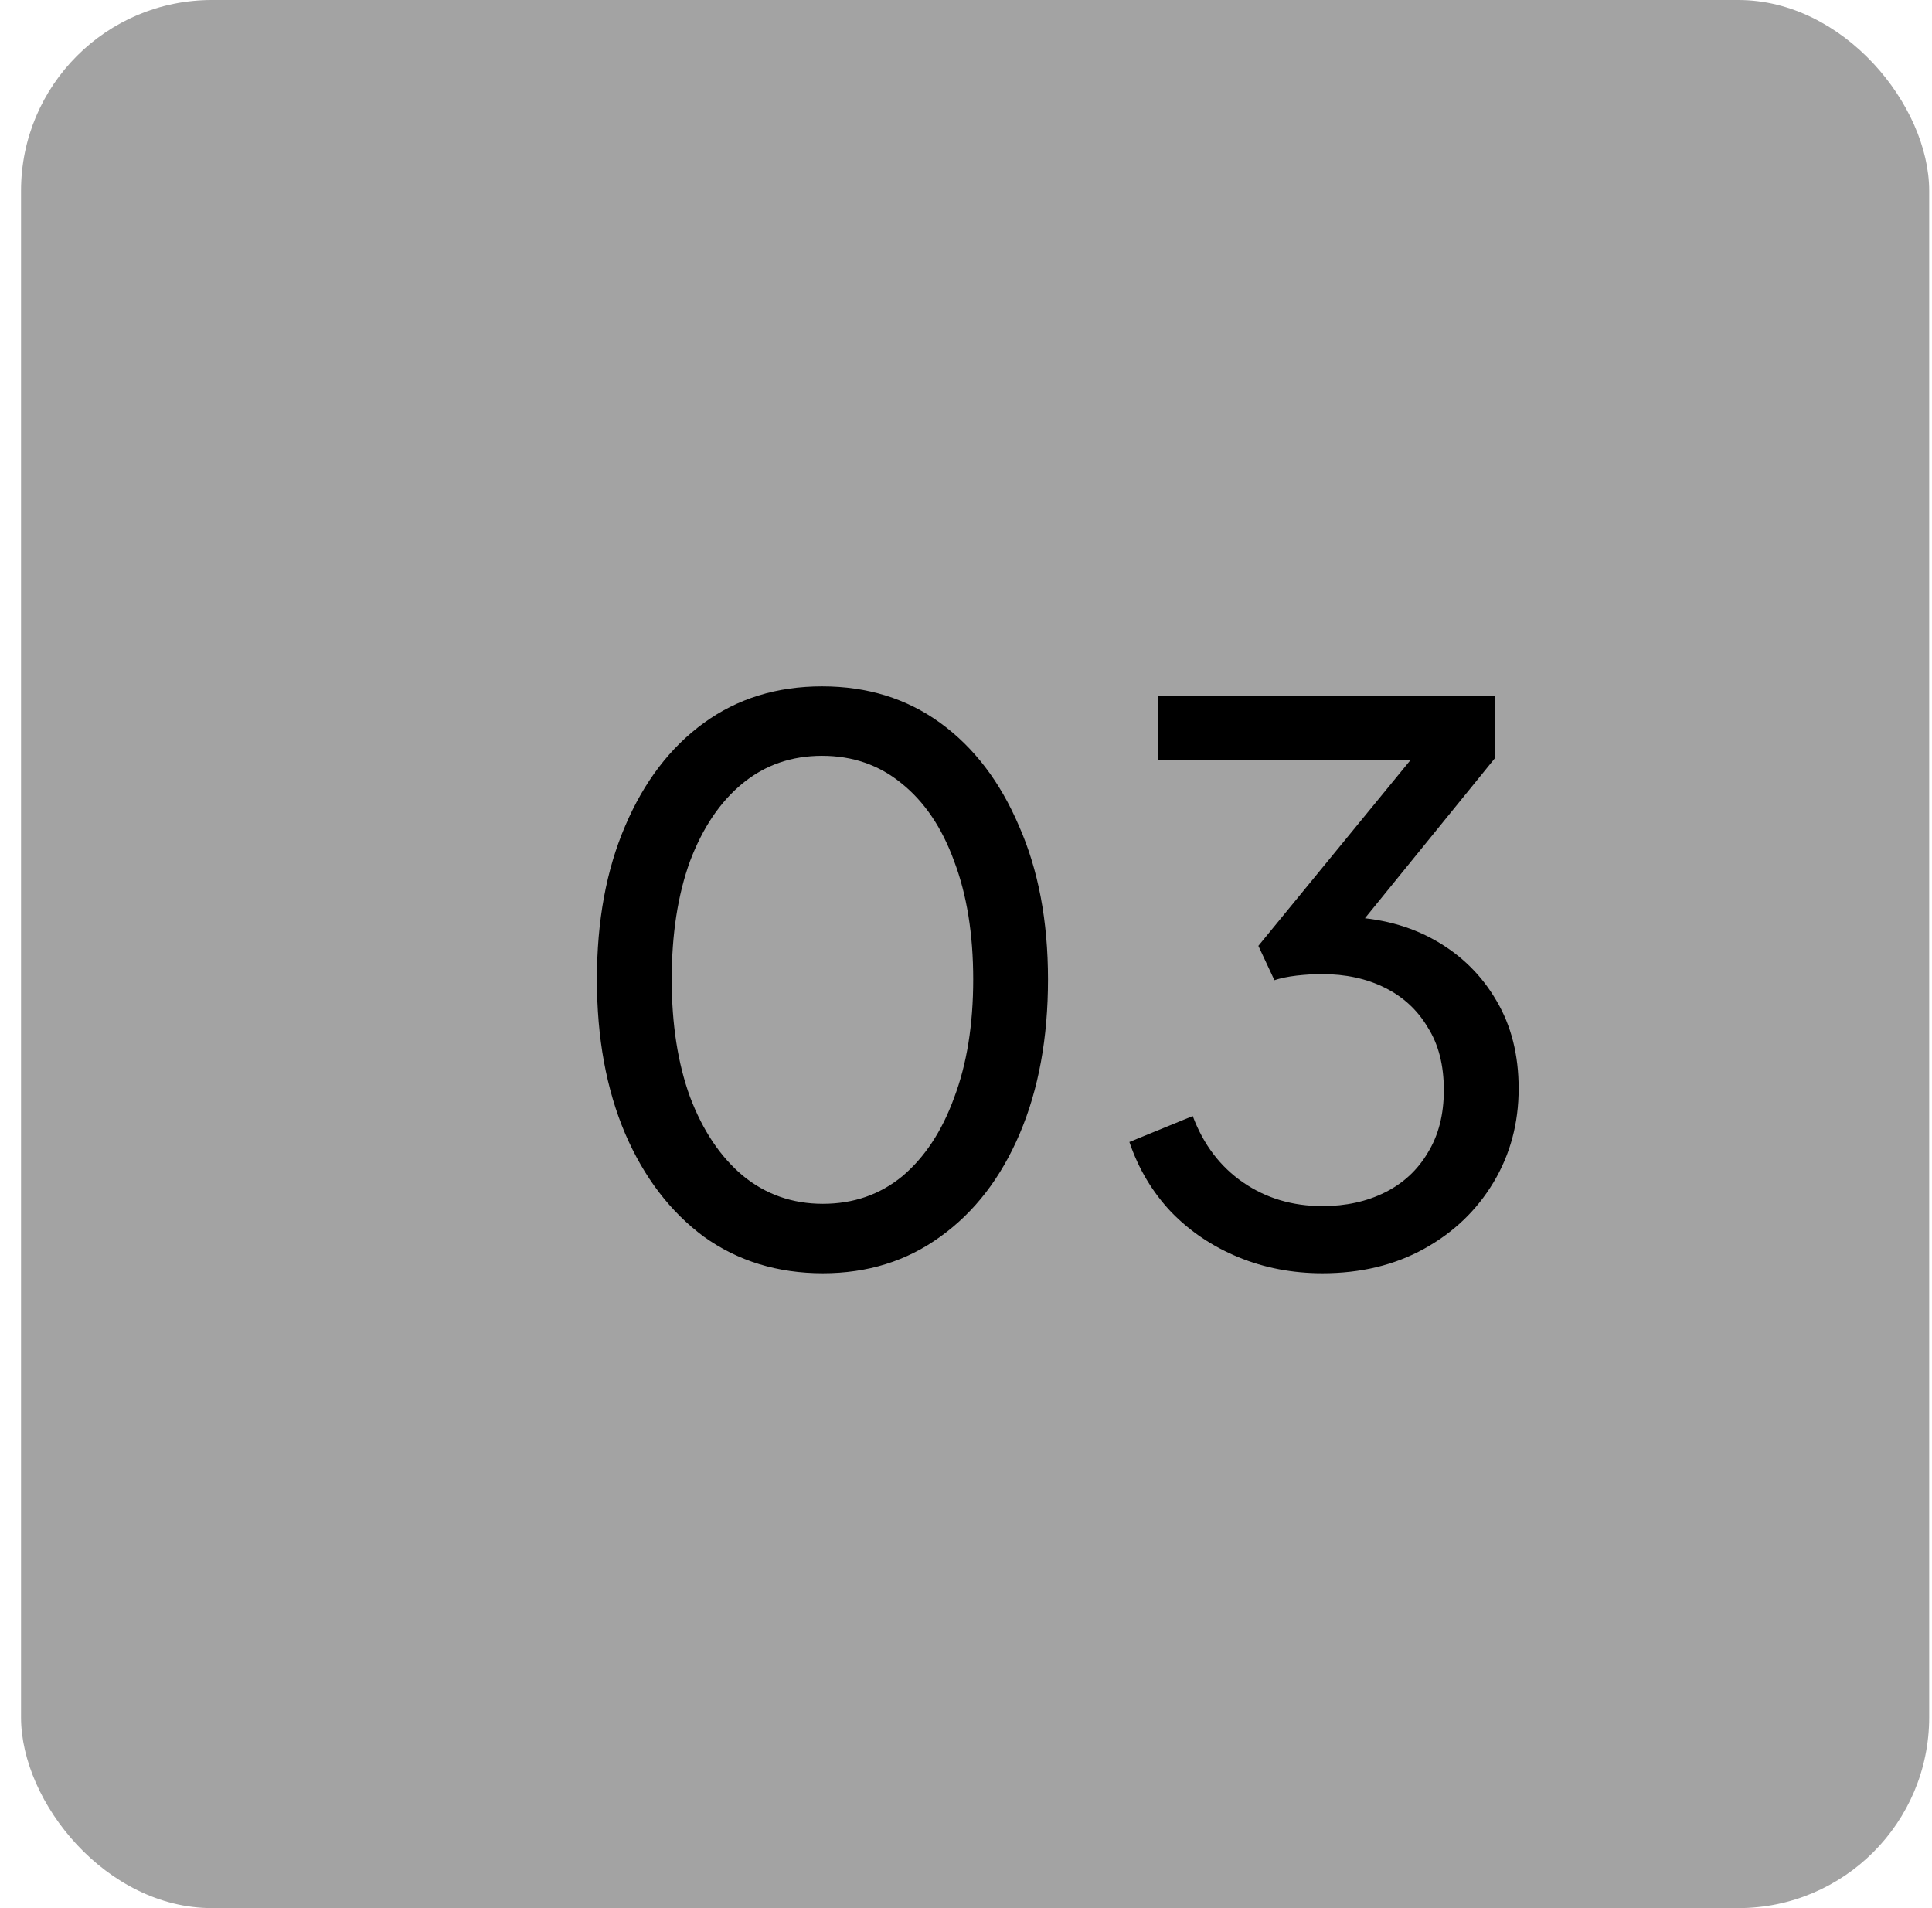 <svg xmlns="http://www.w3.org/2000/svg" width="81" height="80" viewBox="0 0 81 80" fill="none"><rect x="0.882" width="80" height="80" rx="8" fill="#A3A3A3"></rect><g clip-path="url(#clip0_1_7801)"><path d="M34.498 53.384C32.599 53.384 30.935 52.872 29.506 51.848C28.098 50.803 26.999 49.363 26.21 47.528C25.421 45.672 25.026 43.517 25.026 41.064C25.026 38.611 25.421 36.467 26.21 34.632C26.999 32.776 28.098 31.336 29.506 30.312C30.914 29.288 32.567 28.776 34.466 28.776C36.364 28.776 38.018 29.288 39.426 30.312C40.834 31.336 41.932 32.776 42.722 34.632C43.532 36.467 43.938 38.611 43.938 41.064C43.938 43.517 43.543 45.672 42.754 47.528C41.965 49.384 40.855 50.824 39.426 51.848C38.018 52.872 36.375 53.384 34.498 53.384ZM34.498 50.472C35.778 50.472 36.887 50.088 37.826 49.32C38.764 48.531 39.49 47.432 40.002 46.024C40.535 44.616 40.802 42.963 40.802 41.064C40.802 39.165 40.535 37.512 40.002 36.104C39.49 34.696 38.754 33.608 37.794 32.84C36.855 32.072 35.746 31.688 34.466 31.688C33.186 31.688 32.077 32.072 31.138 32.84C30.199 33.608 29.463 34.696 28.93 36.104C28.418 37.512 28.162 39.165 28.162 41.064C28.162 42.941 28.418 44.584 28.93 45.992C29.463 47.4 30.199 48.499 31.138 49.288C32.098 50.077 33.218 50.472 34.498 50.472ZM55.446 53.384C54.187 53.384 53.014 53.16 51.926 52.712C50.838 52.264 49.899 51.635 49.11 50.824C48.321 49.992 47.734 49.011 47.35 47.88L50.006 46.792C50.454 47.987 51.158 48.915 52.118 49.576C53.078 50.237 54.187 50.568 55.446 50.568C56.427 50.568 57.302 50.376 58.07 49.992C58.838 49.608 59.435 49.053 59.862 48.328C60.31 47.603 60.534 46.728 60.534 45.704C60.534 44.659 60.31 43.784 59.862 43.08C59.435 42.355 58.838 41.8 58.07 41.416C57.302 41.032 56.417 40.84 55.414 40.84C55.094 40.84 54.742 40.861 54.358 40.904C53.995 40.947 53.686 41.011 53.43 41.096L52.758 39.656L59.126 31.88H48.566V29.16H62.678V31.784L56.598 39.272L56.406 38.44C57.835 38.483 59.094 38.813 60.182 39.432C61.27 40.051 62.123 40.893 62.742 41.96C63.361 43.005 63.67 44.232 63.67 45.64C63.67 47.091 63.318 48.403 62.614 49.576C61.91 50.749 60.939 51.677 59.702 52.36C58.465 53.043 57.046 53.384 55.446 53.384Z" fill="black"></path></g><defs><clipPath id="clip0_1_7801"><rect width="50" height="50" fill="white" transform="translate(15.882 15)"></rect></clipPath></defs></svg>